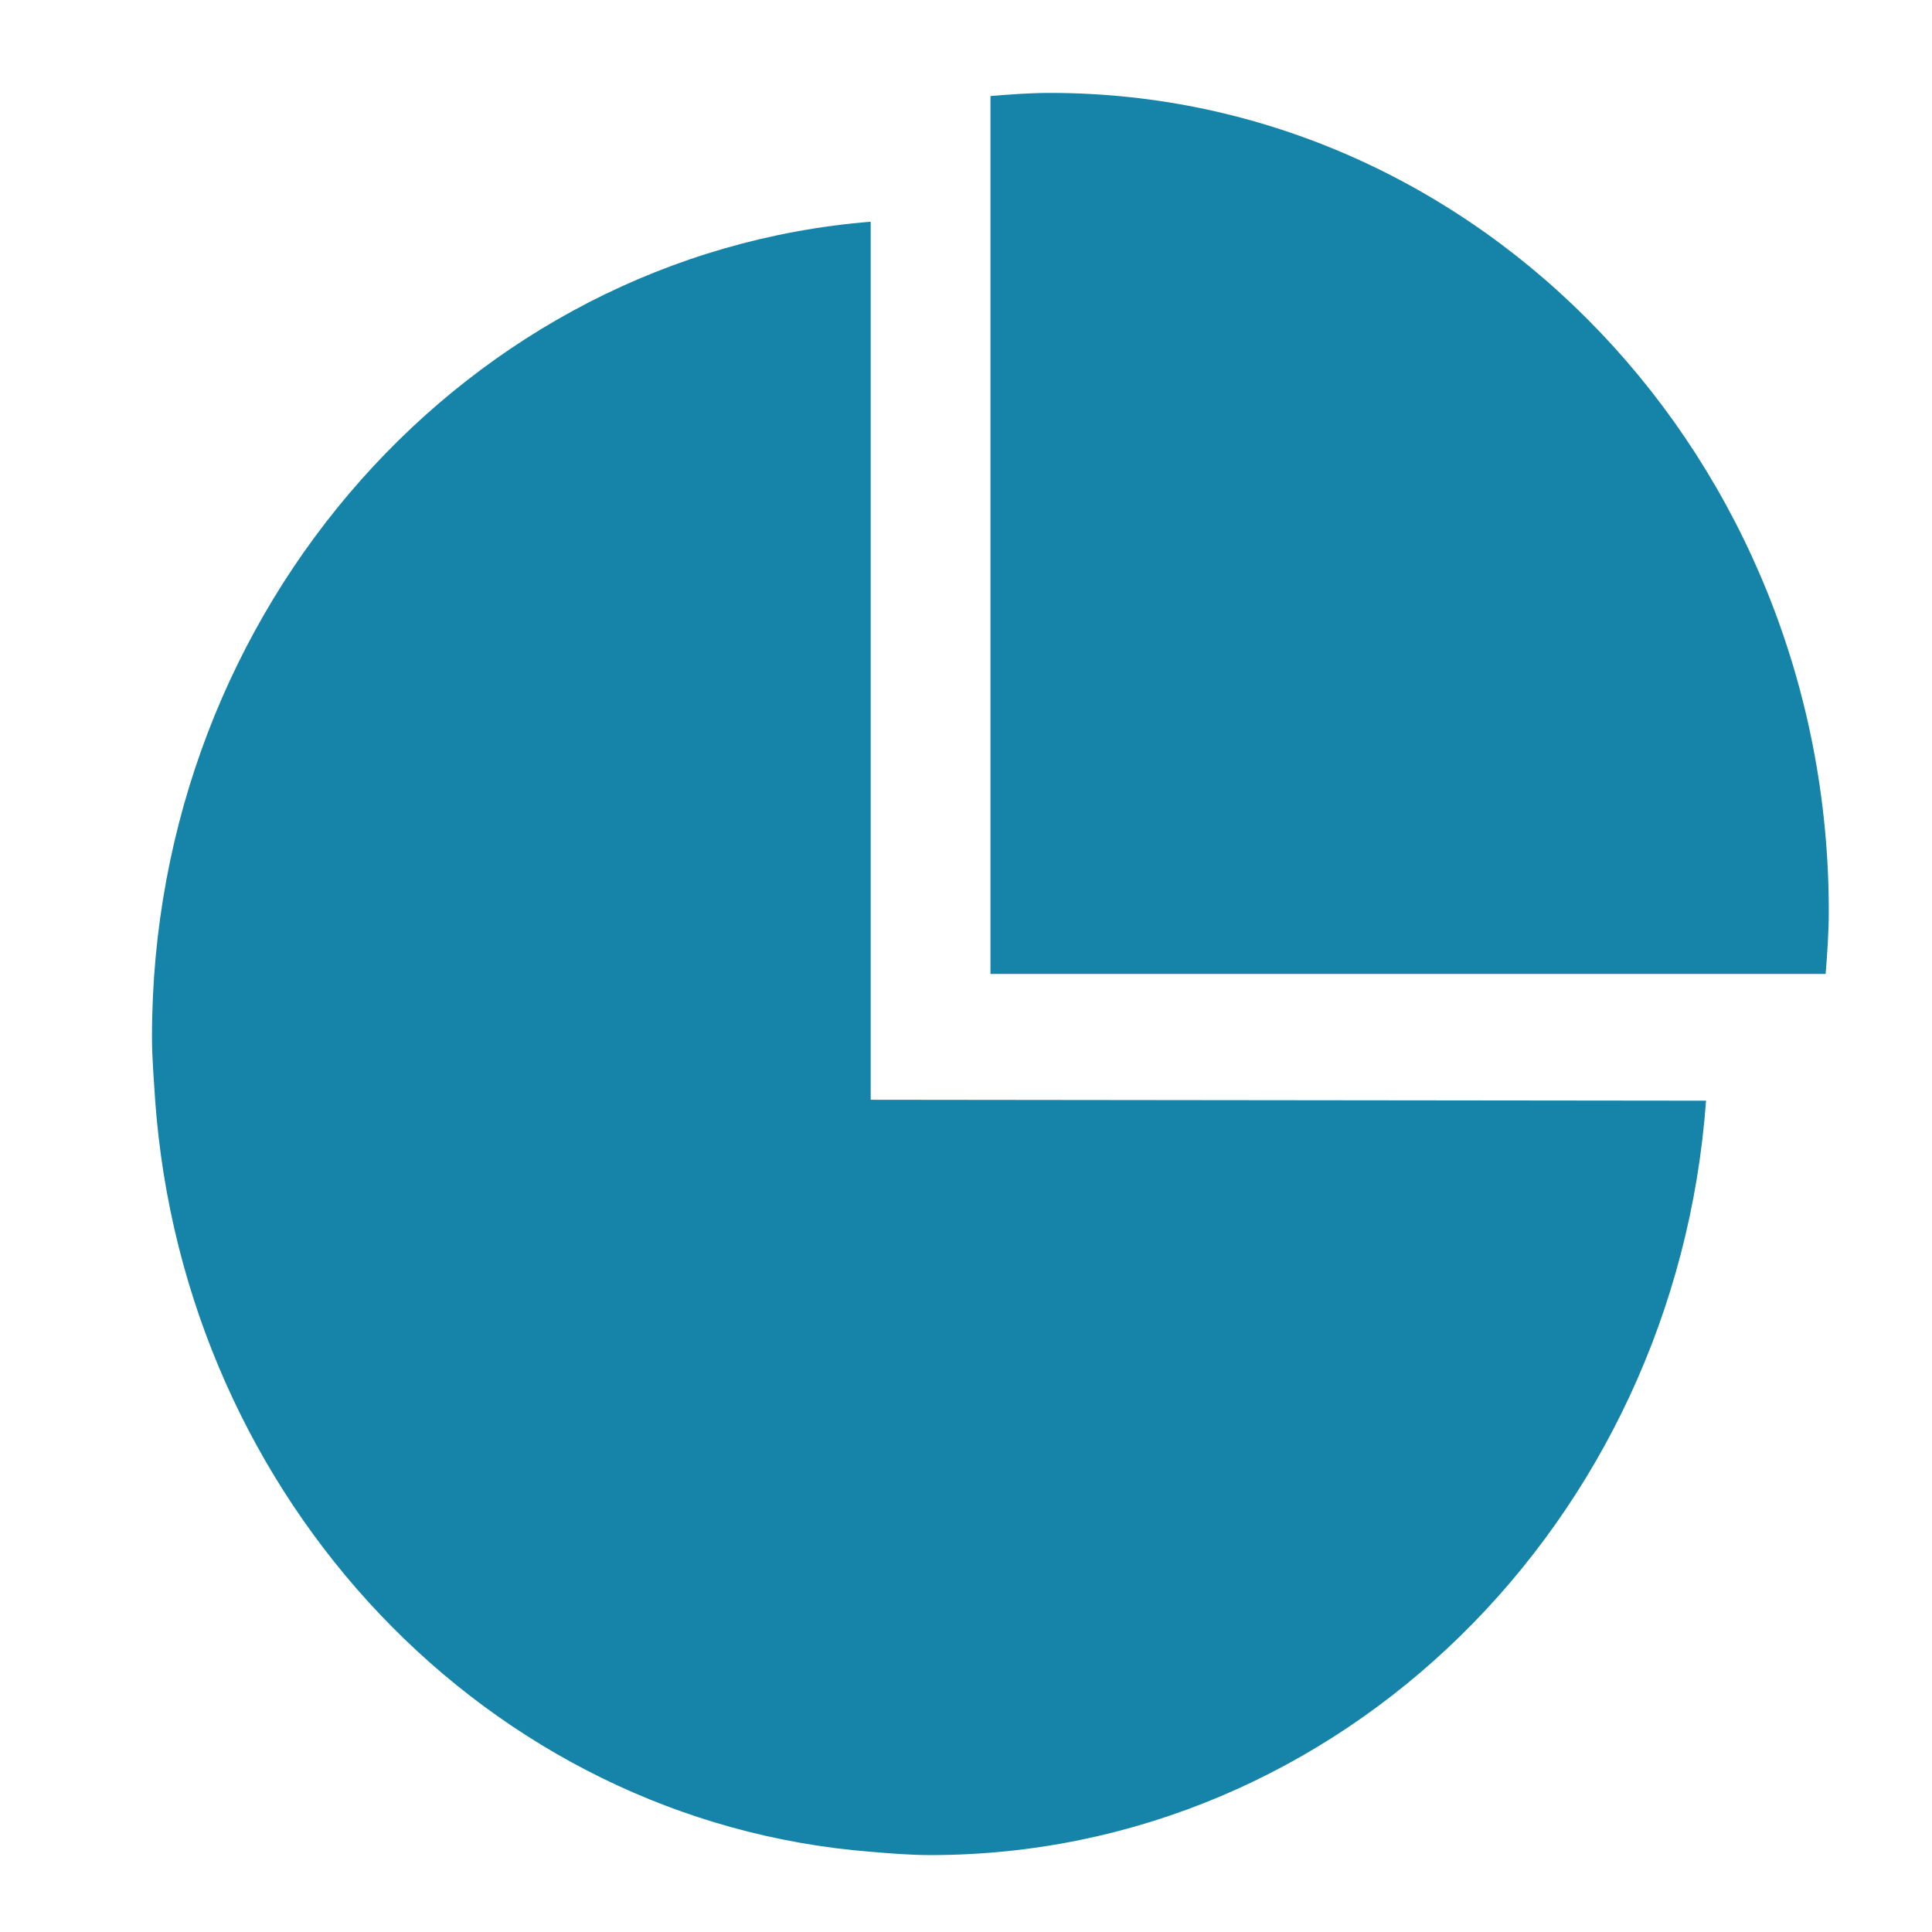 <svg xmlns="http://www.w3.org/2000/svg" viewBox="0 0 105 105"><title>Untitled-1</title><path d="M99.22,52.93c.09-1.14.17-2.26.17-3.42C99.39,25,80.45,5.05,57.08,5.05c-1.1,0-2.17.08-3.25.17V52.93Z" style="fill:#1584a8"/><path d="M47.32,59.77V12.05C25.48,13.81,8.26,33,8.26,56.35c0,1.15.1,2.29.17,3.42C10,81.58,26.56,99,47.32,100.64c1.08.09,2.15.18,3.25.18,22.26,0,40.49-18.1,42.15-41Z" style="fill:#1584a8"/></svg>